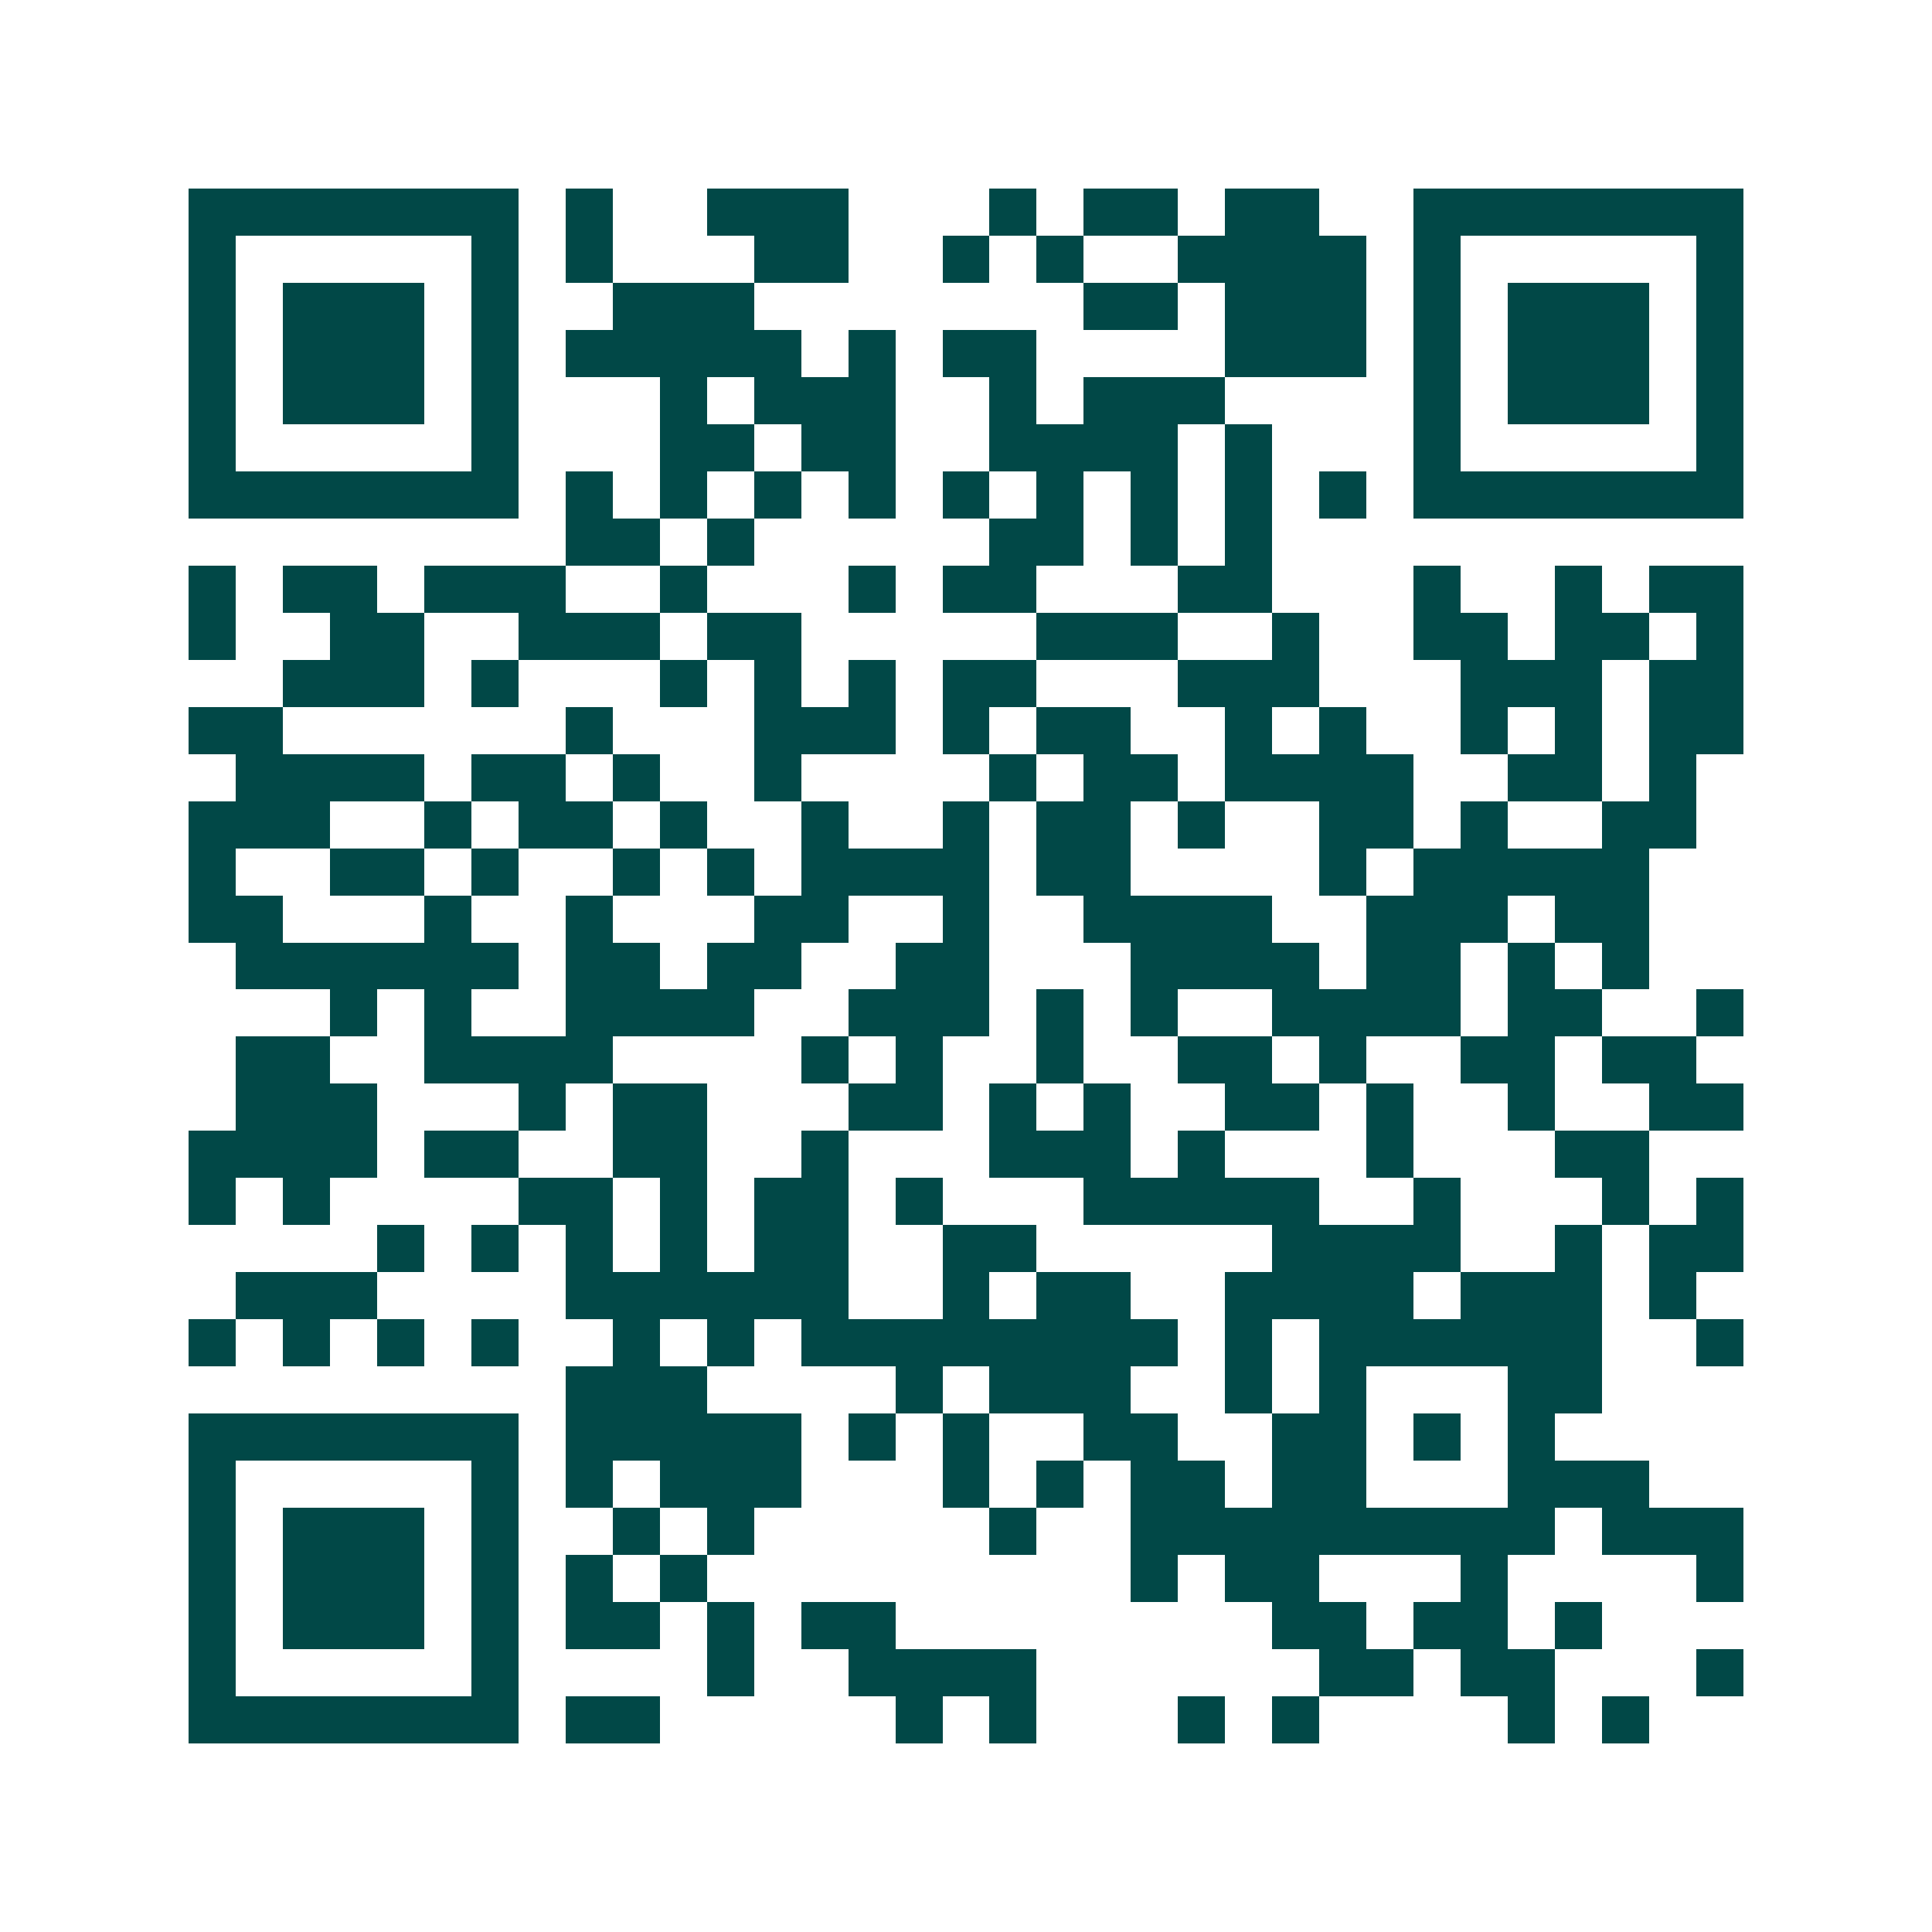 <svg xmlns="http://www.w3.org/2000/svg" width="200" height="200" viewBox="0 0 41 41" shape-rendering="crispEdges"><path fill="#ffffff" d="M0 0h41v41H0z"/><path stroke="#014847" d="M4 4.5h7m1 0h1m2 0h3m3 0h1m1 0h2m1 0h2m2 0h7M4 5.5h1m5 0h1m1 0h1m3 0h2m2 0h1m1 0h1m2 0h4m1 0h1m5 0h1M4 6.5h1m1 0h3m1 0h1m2 0h3m7 0h2m1 0h3m1 0h1m1 0h3m1 0h1M4 7.5h1m1 0h3m1 0h1m1 0h5m1 0h1m1 0h2m4 0h3m1 0h1m1 0h3m1 0h1M4 8.5h1m1 0h3m1 0h1m3 0h1m1 0h3m2 0h1m1 0h3m4 0h1m1 0h3m1 0h1M4 9.5h1m5 0h1m3 0h2m1 0h2m2 0h4m1 0h1m3 0h1m5 0h1M4 10.5h7m1 0h1m1 0h1m1 0h1m1 0h1m1 0h1m1 0h1m1 0h1m1 0h1m1 0h1m1 0h7M12 11.5h2m1 0h1m5 0h2m1 0h1m1 0h1M4 12.5h1m1 0h2m1 0h3m2 0h1m3 0h1m1 0h2m3 0h2m3 0h1m2 0h1m1 0h2M4 13.5h1m2 0h2m2 0h3m1 0h2m5 0h3m2 0h1m2 0h2m1 0h2m1 0h1M6 14.5h3m1 0h1m3 0h1m1 0h1m1 0h1m1 0h2m3 0h3m3 0h3m1 0h2M4 15.5h2m6 0h1m3 0h3m1 0h1m1 0h2m2 0h1m1 0h1m2 0h1m1 0h1m1 0h2M5 16.5h4m1 0h2m1 0h1m2 0h1m4 0h1m1 0h2m1 0h4m2 0h2m1 0h1M4 17.5h3m2 0h1m1 0h2m1 0h1m2 0h1m2 0h1m1 0h2m1 0h1m2 0h2m1 0h1m2 0h2M4 18.5h1m2 0h2m1 0h1m2 0h1m1 0h1m1 0h4m1 0h2m4 0h1m1 0h5M4 19.5h2m3 0h1m2 0h1m3 0h2m2 0h1m2 0h4m2 0h3m1 0h2M5 20.5h6m1 0h2m1 0h2m2 0h2m3 0h4m1 0h2m1 0h1m1 0h1M7 21.5h1m1 0h1m2 0h4m2 0h3m1 0h1m1 0h1m2 0h4m1 0h2m2 0h1M5 22.5h2m2 0h4m4 0h1m1 0h1m2 0h1m2 0h2m1 0h1m2 0h2m1 0h2M5 23.5h3m3 0h1m1 0h2m3 0h2m1 0h1m1 0h1m2 0h2m1 0h1m2 0h1m2 0h2M4 24.5h4m1 0h2m2 0h2m2 0h1m3 0h3m1 0h1m3 0h1m3 0h2M4 25.5h1m1 0h1m4 0h2m1 0h1m1 0h2m1 0h1m3 0h5m2 0h1m3 0h1m1 0h1M8 26.5h1m1 0h1m1 0h1m1 0h1m1 0h2m2 0h2m5 0h4m2 0h1m1 0h2M5 27.5h3m4 0h6m2 0h1m1 0h2m2 0h4m1 0h3m1 0h1M4 28.5h1m1 0h1m1 0h1m1 0h1m2 0h1m1 0h1m1 0h8m1 0h1m1 0h6m2 0h1M12 29.5h3m4 0h1m1 0h3m2 0h1m1 0h1m3 0h2M4 30.5h7m1 0h5m1 0h1m1 0h1m2 0h2m2 0h2m1 0h1m1 0h1M4 31.5h1m5 0h1m1 0h1m1 0h3m3 0h1m1 0h1m1 0h2m1 0h2m3 0h3M4 32.5h1m1 0h3m1 0h1m2 0h1m1 0h1m5 0h1m2 0h9m1 0h3M4 33.5h1m1 0h3m1 0h1m1 0h1m1 0h1m9 0h1m1 0h2m3 0h1m4 0h1M4 34.5h1m1 0h3m1 0h1m1 0h2m1 0h1m1 0h2m8 0h2m1 0h2m1 0h1M4 35.5h1m5 0h1m4 0h1m2 0h4m6 0h2m1 0h2m3 0h1M4 36.5h7m1 0h2m5 0h1m1 0h1m3 0h1m1 0h1m4 0h1m1 0h1"/></svg>
